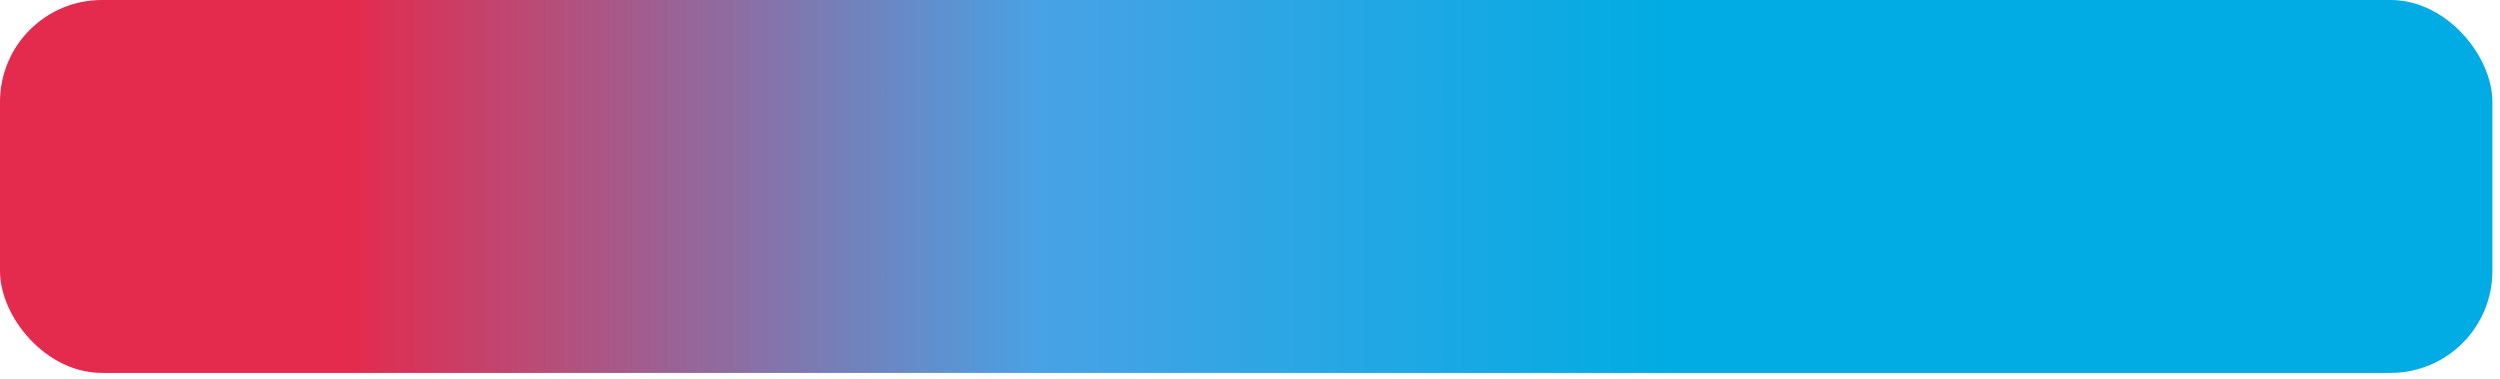 <?xml version="1.0" encoding="UTF-8"?> <svg xmlns="http://www.w3.org/2000/svg" width="231" height="35" viewBox="0 0 231 35" fill="none"><rect x="230.297" y="34.457" width="230.297" height="34.457" rx="9.412" transform="rotate(-180 230.297 34.457)" fill="url(#paint0_linear_184_111)"></rect><defs><linearGradient id="paint0_linear_184_111" x1="230.297" y1="51.685" x2="460.594" y2="51.685" gradientUnits="userSpaceOnUse"><stop offset="0.327" stop-color="#00ACE3"></stop><stop offset="0.582" stop-color="#48A2E5"></stop><stop offset="0.861" stop-color="#E42A4D"></stop></linearGradient></defs></svg> 